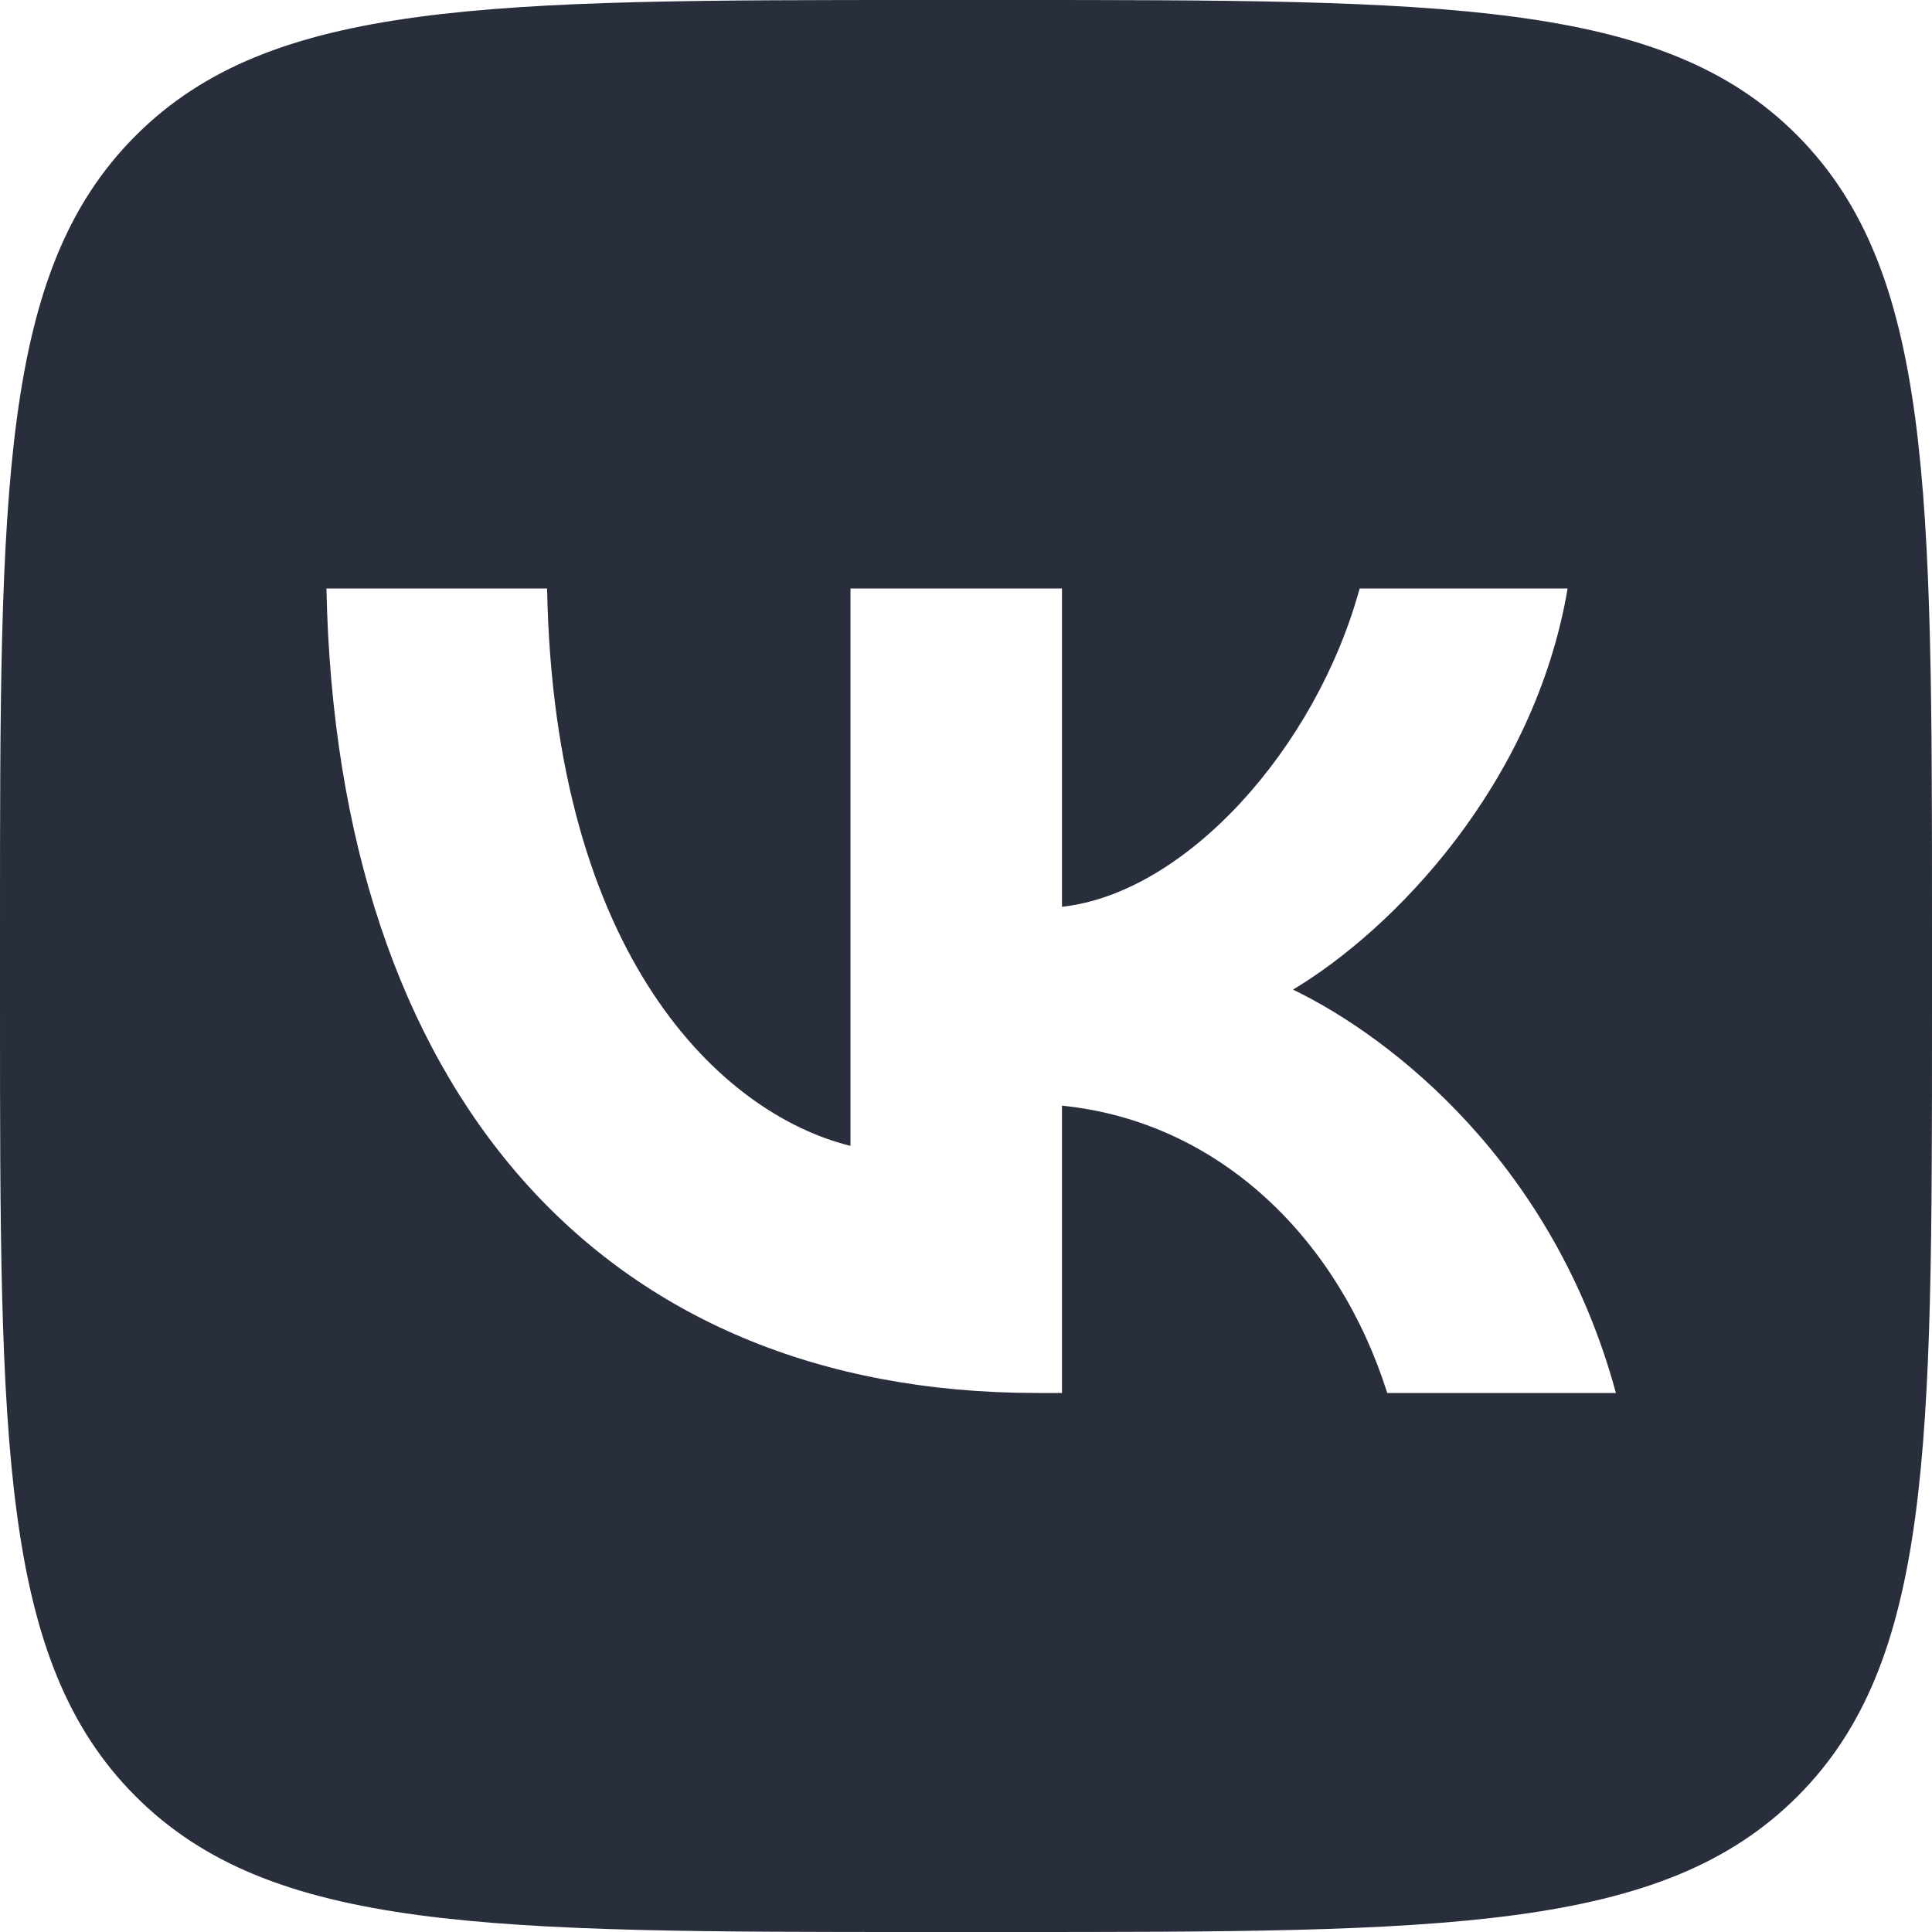 <?xml version="1.0" encoding="UTF-8"?> <svg xmlns="http://www.w3.org/2000/svg" width="28" height="28" viewBox="0 0 28 28" fill="none"> <path fill-rule="evenodd" clip-rule="evenodd" d="M14.591 28H13.425C7.095 28 3.931 28 1.966 26.034C-1.29806e-06 24.069 0 20.905 0 14.591V13.409C0 7.094 0 3.931 1.966 1.966C3.931 5.5631e-06 7.095 0 13.425 0H14.591C20.921 0 24.102 5.5631e-06 26.051 1.966C28 3.931 28 7.096 28 13.409V14.591V14.751C28 20.958 28 24.085 26.051 26.034C24.086 28 20.921 28 14.591 28ZM4.731 8.529C4.88 15.808 8.711 20.188 15.025 20.188H15.391V16.024C17.689 16.257 19.405 17.973 20.105 20.188H23.419C22.52 16.874 20.188 15.042 18.739 14.342C20.188 13.476 22.236 11.377 22.719 8.529H19.705C19.071 10.844 17.19 12.943 15.391 13.142V8.529H12.326V16.607C10.461 16.145 8.028 13.876 7.929 8.529H4.731Z" fill="#292E3D"></path> </svg> 